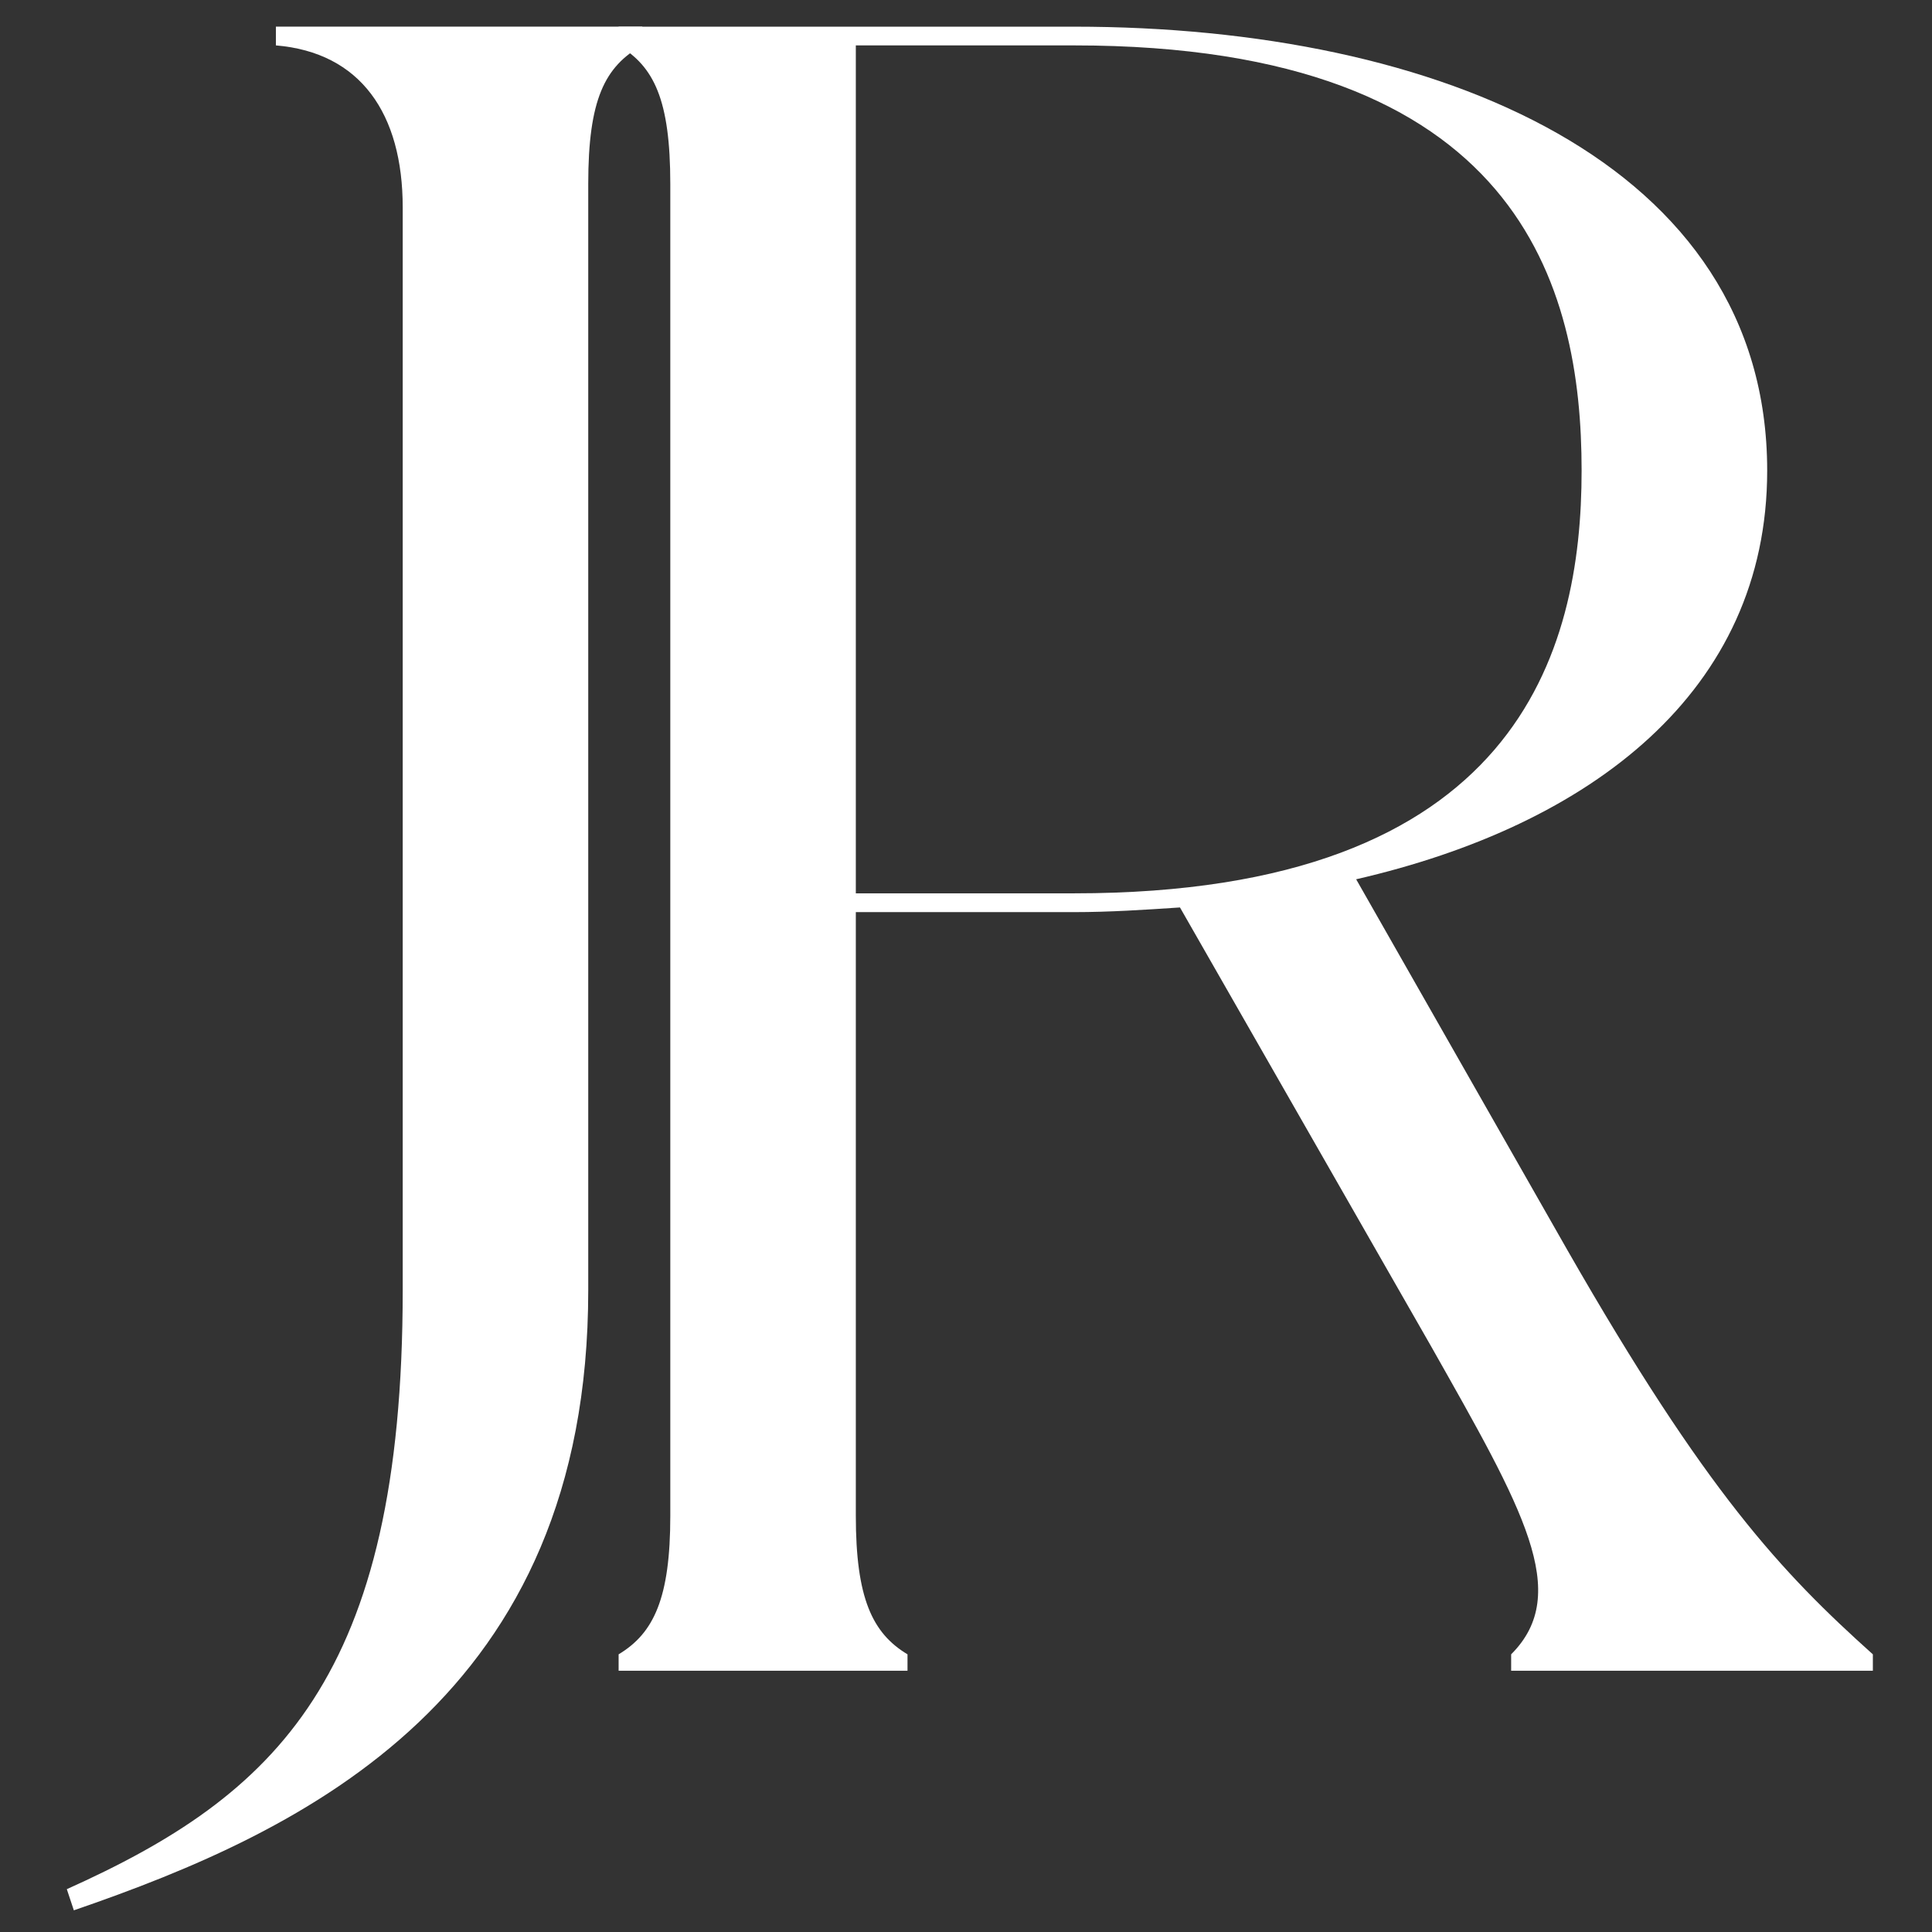 <?xml version="1.0" encoding="UTF-8"?>
<svg id="Layer_1" xmlns="http://www.w3.org/2000/svg" xmlns:xlink="http://www.w3.org/1999/xlink" version="1.1" viewBox="0 0 360 360">
  <rect x="0" y="0" width="360" height="360" fill="#333333" stroke="none"/>
  <!-- Generator: Adobe Illustrator 30.0.0, SVG Export Plug-In . SVG Version: 2.1.1 Build 123)  -->
  <defs>
    <style>
      .st0 {
        fill: none;
      }

      .st1 {
        fill: #fff;
      }

      .st2 {
        clip-path: url(#clippath);
      }
    </style>
    <clipPath id="clippath">
      <rect class="st0" x="12.46" y="4.96" width="336.53" height="351"/>
    </clipPath>
  </defs>
  <g class="st2">
    <path class="st1" d="M119.68,4.96v3.5c-7,3.94-10.07,10.07-10.07,25.82v206.14c0,75.72-52.52,100.66-95.85,115.54l-1.31-3.94c38.95-17.5,62.59-39.39,62.59-111.6V38.66c0-17.51-7.88-28.89-23.63-30.2v-3.5h68.28Z"/>
    <path class="st1" d="M348.98,308.26v3.06h-67.4v-3.06c11.38-11.38,2.19-27.14-14.88-57.33l-46.83-81.84c-6.57.44-13.13.87-19.7.87h-40.7v112.48c0,15.32,3.06,21.88,9.63,25.82v3.06h-53.83v-3.06c6.57-3.94,9.63-10.5,9.63-25.82V34.29c0-15.76-3.06-21.89-9.63-25.82v-3.5h84.91c67.84,0,129.11,25.38,129.11,82.72,0,41.14-32.82,66.09-76.59,76.15l39.39,69.15c25.82,45.08,39.83,59.96,56.9,75.28M294.71,87.68c0-34.14-11.38-79.22-94.54-79.22h-40.7v158h40.7c82.72,0,94.54-45.08,94.54-78.78"/>
  </g>
</svg>